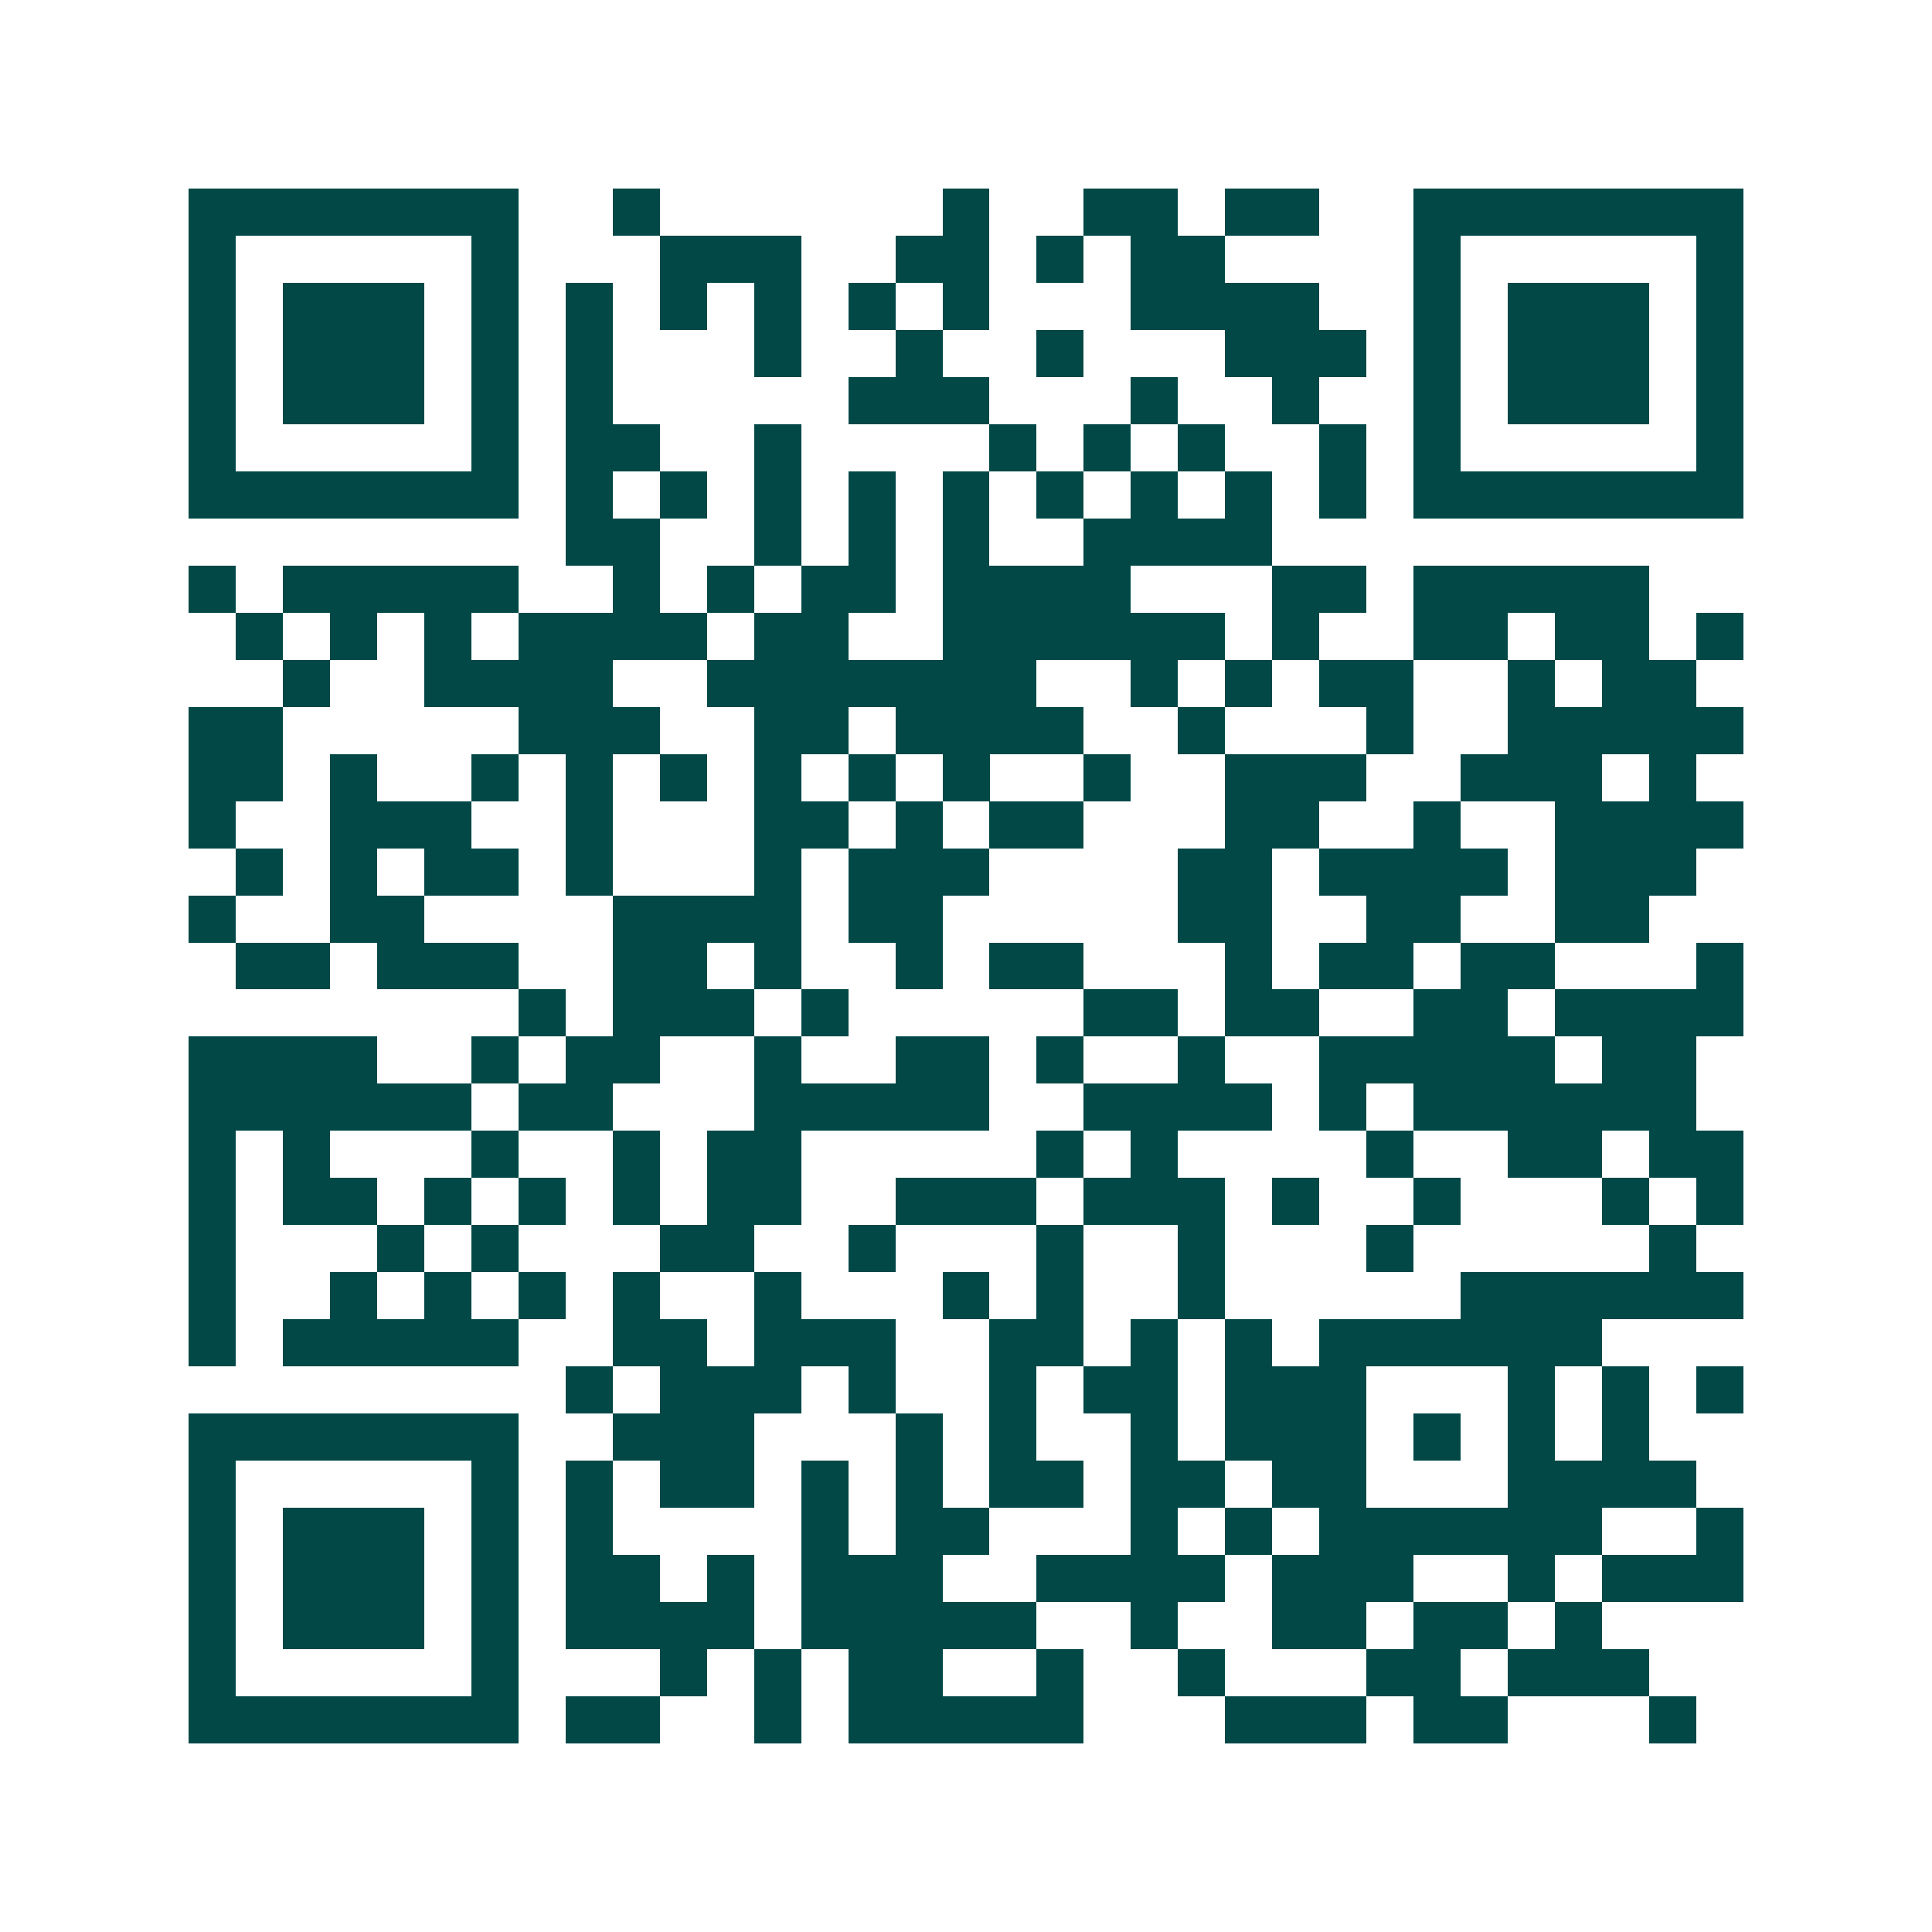<svg xmlns="http://www.w3.org/2000/svg" width="200" height="200" viewBox="0 0 41 41" shape-rendering="crispEdges"><path fill="#ffffff" d="M0 0h41v41H0z"/><path stroke="#014847" d="M4 4.5h7m2 0h1m6 0h1m2 0h2m1 0h2m2 0h7M4 5.5h1m5 0h1m3 0h3m2 0h2m1 0h1m1 0h2m4 0h1m5 0h1M4 6.5h1m1 0h3m1 0h1m1 0h1m1 0h1m1 0h1m1 0h1m1 0h1m3 0h4m2 0h1m1 0h3m1 0h1M4 7.5h1m1 0h3m1 0h1m1 0h1m3 0h1m2 0h1m2 0h1m3 0h3m1 0h1m1 0h3m1 0h1M4 8.5h1m1 0h3m1 0h1m1 0h1m5 0h3m3 0h1m2 0h1m2 0h1m1 0h3m1 0h1M4 9.5h1m5 0h1m1 0h2m2 0h1m4 0h1m1 0h1m1 0h1m2 0h1m1 0h1m5 0h1M4 10.5h7m1 0h1m1 0h1m1 0h1m1 0h1m1 0h1m1 0h1m1 0h1m1 0h1m1 0h1m1 0h7M12 11.5h2m2 0h1m1 0h1m1 0h1m2 0h4M4 12.5h1m1 0h5m2 0h1m1 0h1m1 0h2m1 0h4m3 0h2m1 0h5M5 13.5h1m1 0h1m1 0h1m1 0h4m1 0h2m2 0h6m1 0h1m2 0h2m1 0h2m1 0h1M6 14.5h1m2 0h4m2 0h7m2 0h1m1 0h1m1 0h2m2 0h1m1 0h2M4 15.5h2m5 0h3m2 0h2m1 0h4m2 0h1m3 0h1m2 0h5M4 16.5h2m1 0h1m2 0h1m1 0h1m1 0h1m1 0h1m1 0h1m1 0h1m2 0h1m2 0h3m2 0h3m1 0h1M4 17.5h1m2 0h3m2 0h1m3 0h2m1 0h1m1 0h2m3 0h2m2 0h1m2 0h4M5 18.5h1m1 0h1m1 0h2m1 0h1m3 0h1m1 0h3m4 0h2m1 0h4m1 0h3M4 19.5h1m2 0h2m4 0h4m1 0h2m5 0h2m2 0h2m2 0h2M5 20.5h2m1 0h3m2 0h2m1 0h1m2 0h1m1 0h2m3 0h1m1 0h2m1 0h2m3 0h1M11 21.5h1m1 0h3m1 0h1m5 0h2m1 0h2m2 0h2m1 0h4M4 22.5h4m2 0h1m1 0h2m2 0h1m2 0h2m1 0h1m2 0h1m2 0h5m1 0h2M4 23.5h6m1 0h2m3 0h5m2 0h4m1 0h1m1 0h6M4 24.5h1m1 0h1m3 0h1m2 0h1m1 0h2m5 0h1m1 0h1m4 0h1m2 0h2m1 0h2M4 25.5h1m1 0h2m1 0h1m1 0h1m1 0h1m1 0h2m2 0h3m1 0h3m1 0h1m2 0h1m3 0h1m1 0h1M4 26.5h1m3 0h1m1 0h1m3 0h2m2 0h1m3 0h1m2 0h1m3 0h1m5 0h1M4 27.5h1m2 0h1m1 0h1m1 0h1m1 0h1m2 0h1m3 0h1m1 0h1m2 0h1m5 0h6M4 28.5h1m1 0h5m2 0h2m1 0h3m2 0h2m1 0h1m1 0h1m1 0h6M12 29.5h1m1 0h3m1 0h1m2 0h1m1 0h2m1 0h3m3 0h1m1 0h1m1 0h1M4 30.5h7m2 0h3m3 0h1m1 0h1m2 0h1m1 0h3m1 0h1m1 0h1m1 0h1M4 31.5h1m5 0h1m1 0h1m1 0h2m1 0h1m1 0h1m1 0h2m1 0h2m1 0h2m3 0h4M4 32.5h1m1 0h3m1 0h1m1 0h1m4 0h1m1 0h2m3 0h1m1 0h1m1 0h6m2 0h1M4 33.5h1m1 0h3m1 0h1m1 0h2m1 0h1m1 0h3m2 0h4m1 0h3m2 0h1m1 0h3M4 34.5h1m1 0h3m1 0h1m1 0h4m1 0h5m2 0h1m2 0h2m1 0h2m1 0h1M4 35.5h1m5 0h1m3 0h1m1 0h1m1 0h2m2 0h1m2 0h1m3 0h2m1 0h3M4 36.5h7m1 0h2m2 0h1m1 0h5m3 0h3m1 0h2m3 0h1"/></svg>
